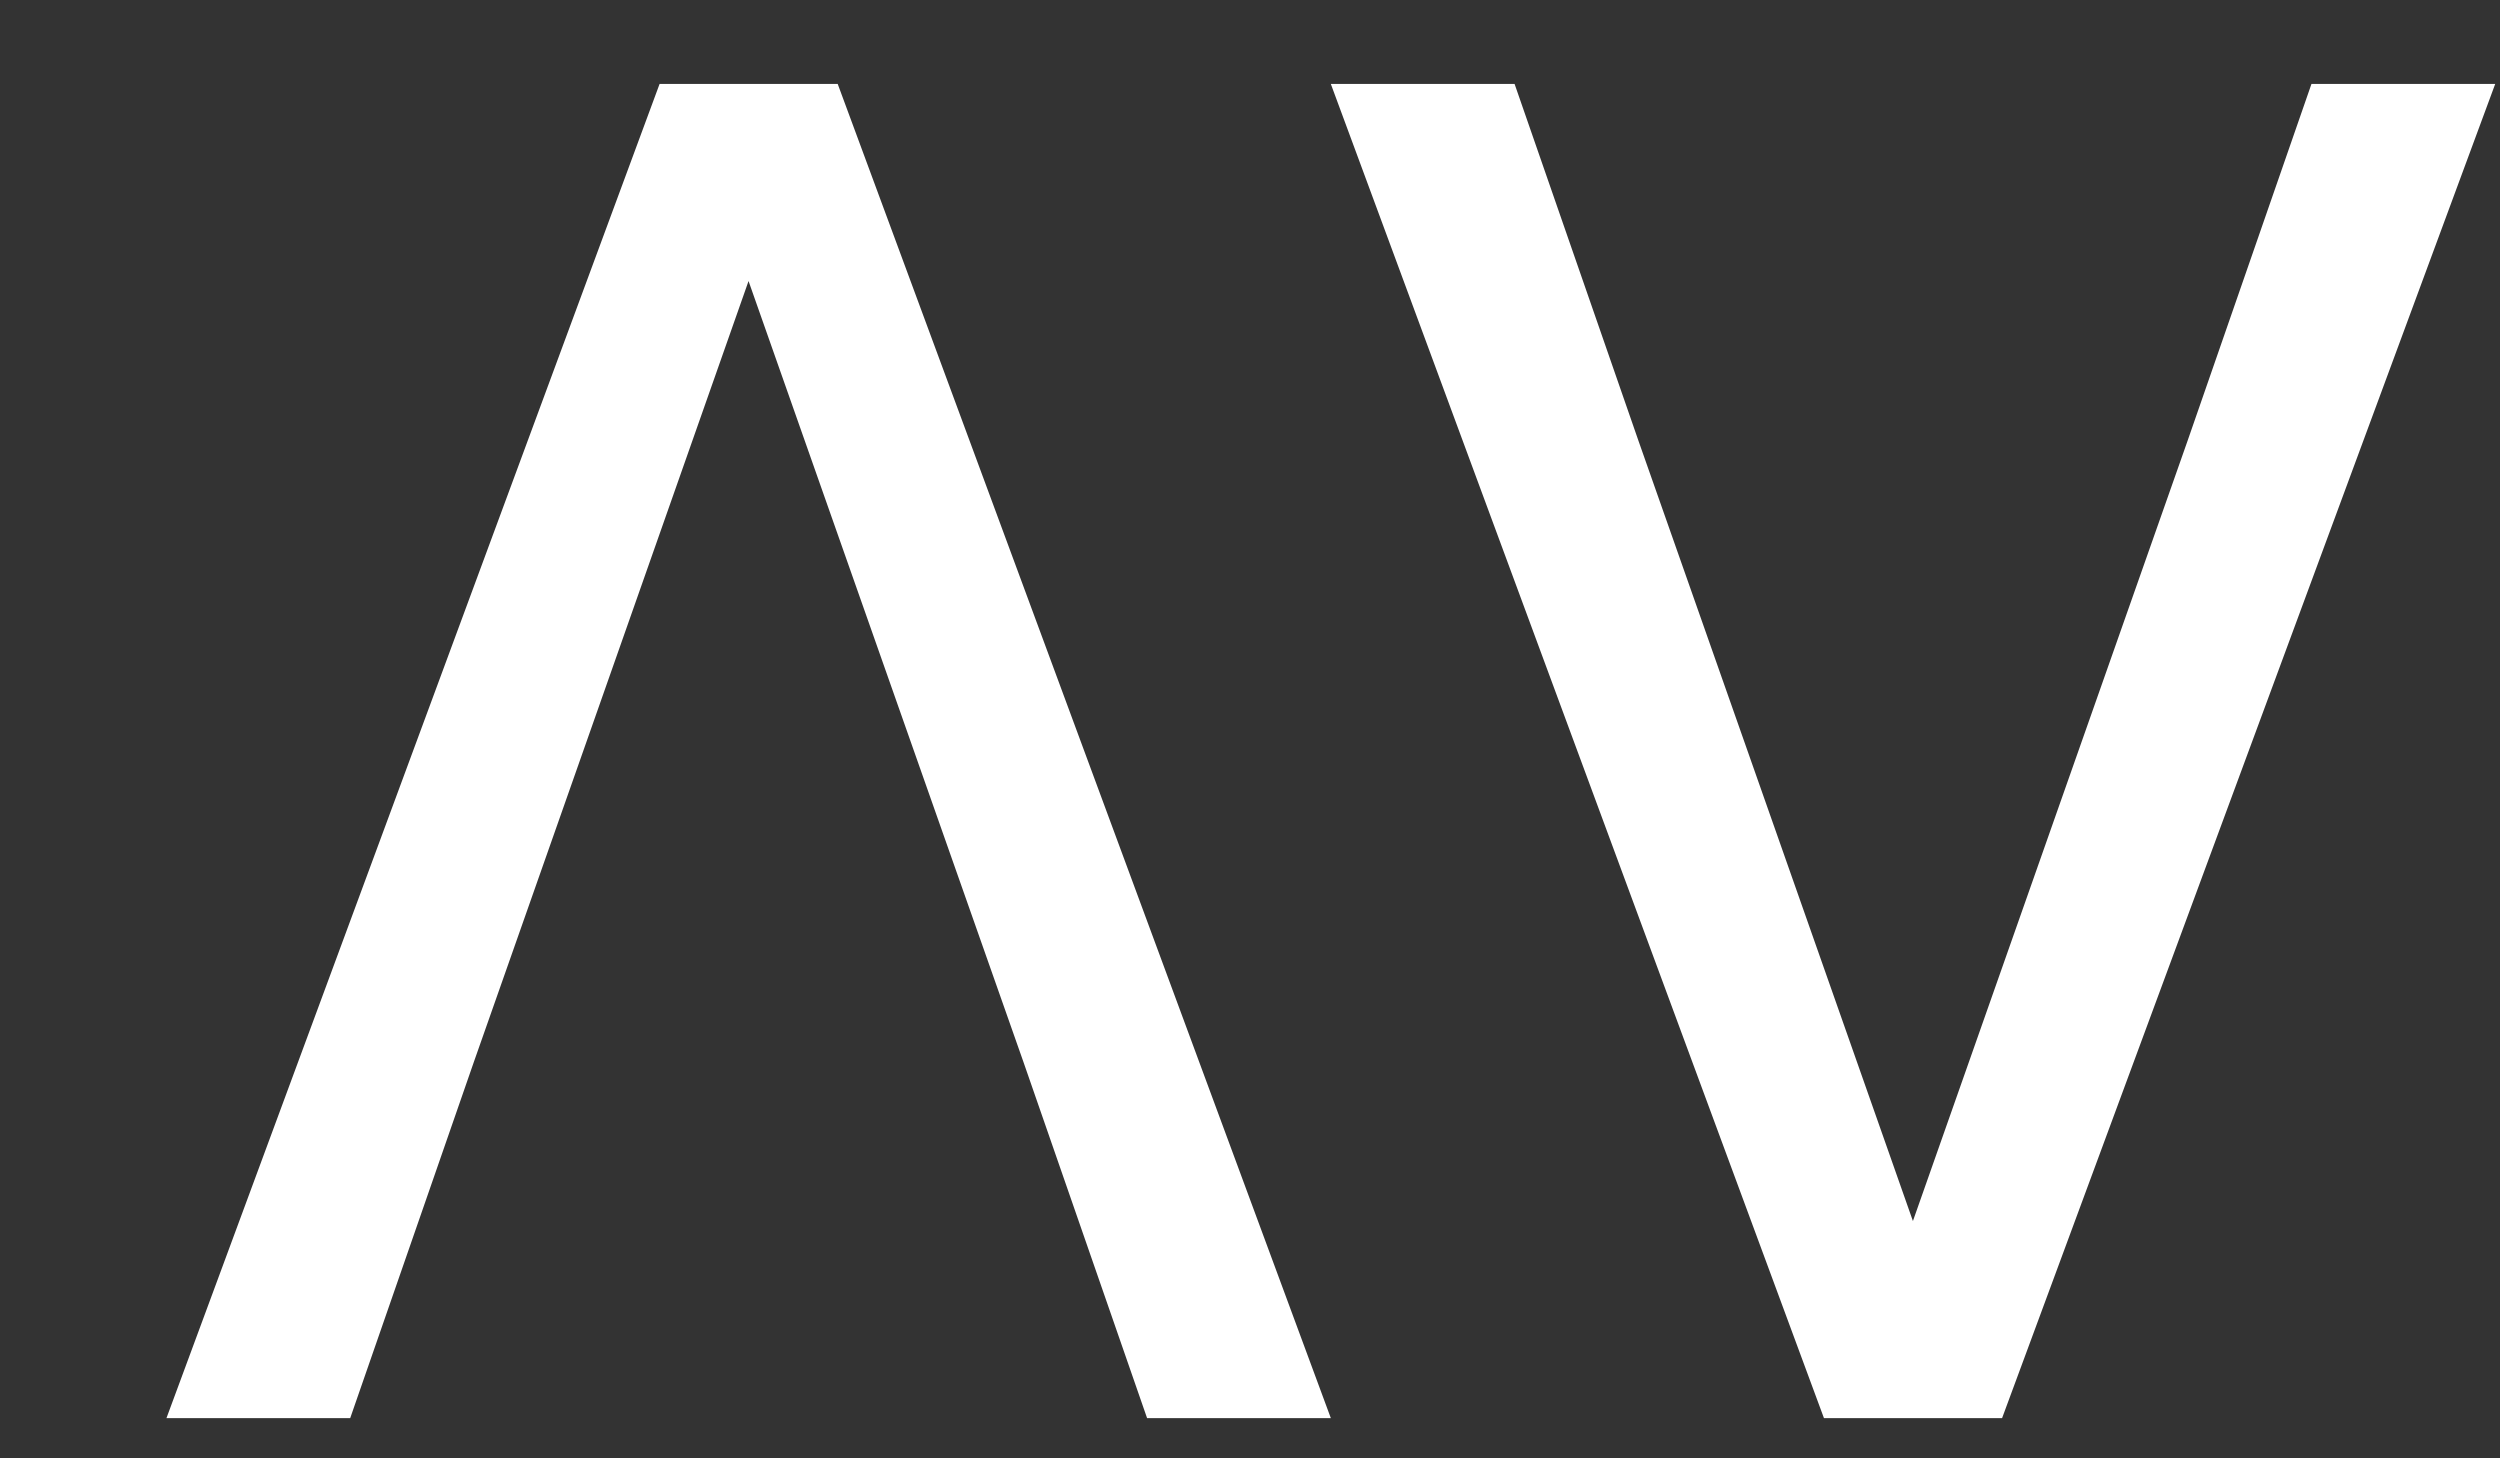 <svg width="12" height="7" viewBox="0 0 12 7" fill="none" xmlns="http://www.w3.org/2000/svg">
<rect x="0" y="0" width="12" height="7" fill="#333333" stroke="none"/>
<path d="M11.977 0.403L11.095 0.403L10.501 2.114L9.182 5.861L7.864 2.114L7.27 0.403L6.388 0.403L8.755 6.807L9.61 6.807L11.977 0.403Z" fill="white"/>
<path d="M0.799 6.807L1.681 6.807L2.275 5.096L3.593 1.349L4.912 5.096L5.506 6.807L6.388 6.807L4.021 0.403L3.166 0.403L0.799 6.807Z" fill="white"/>
</svg>

